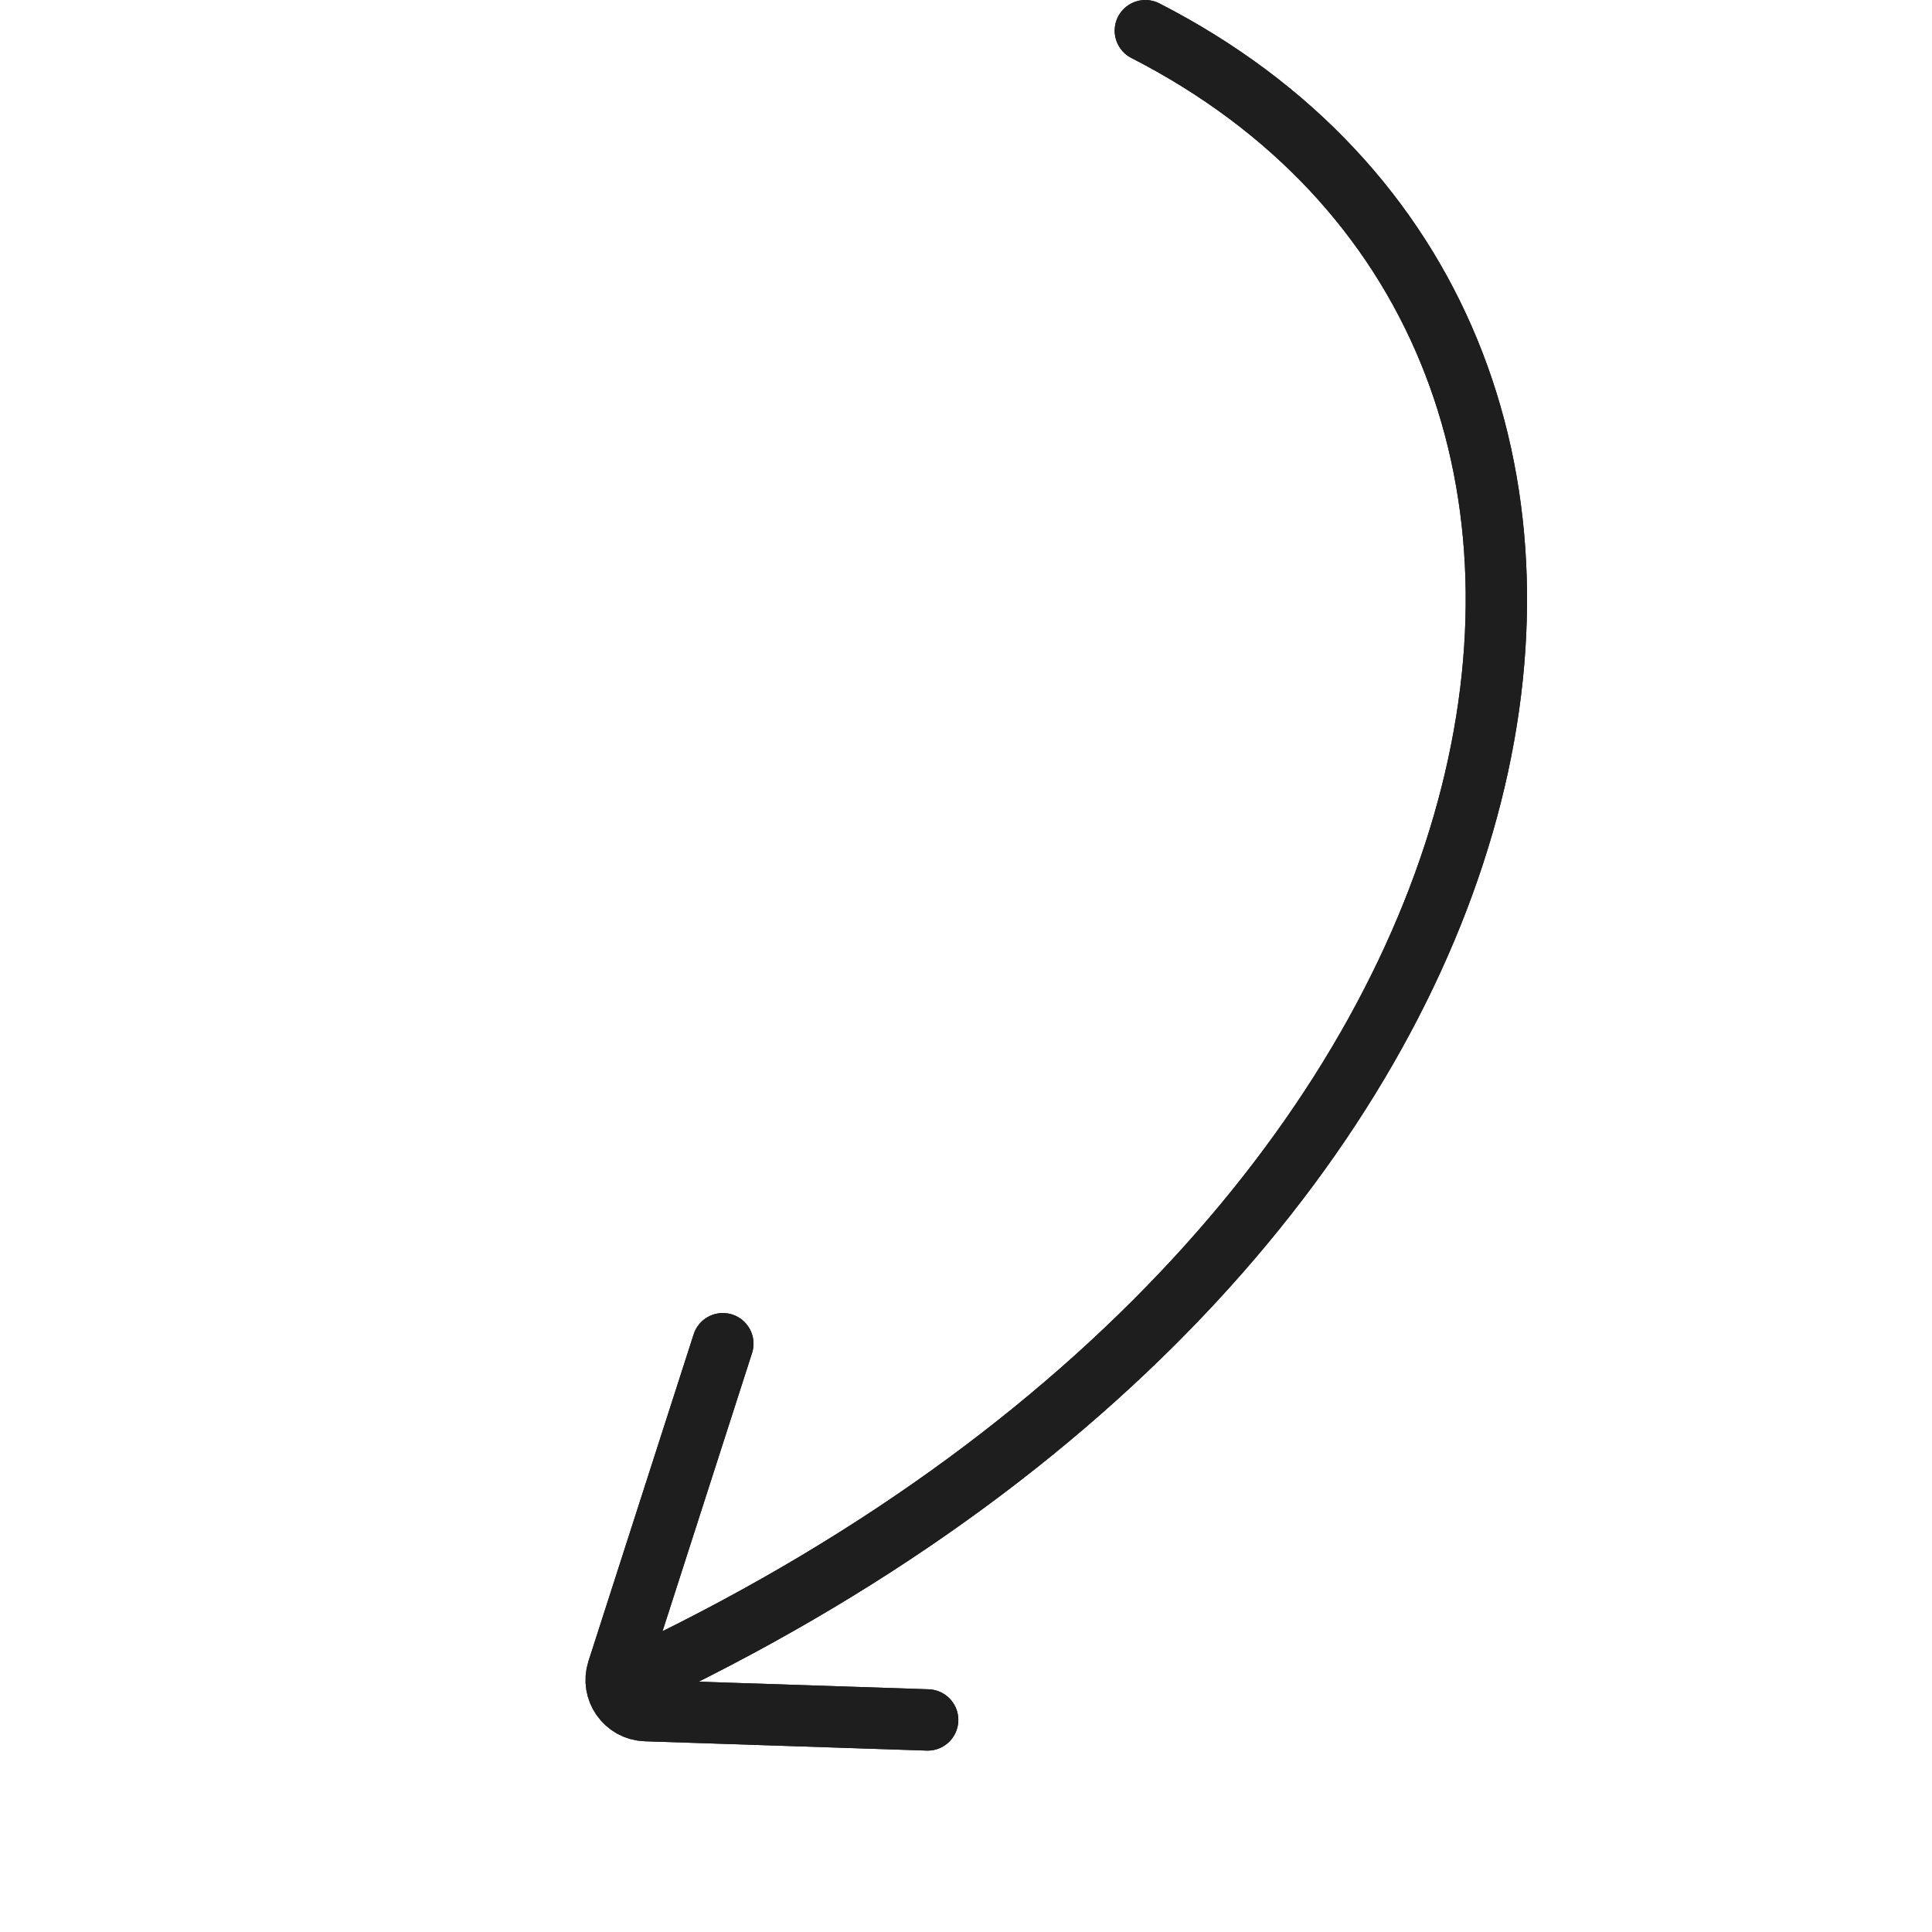 <?xml version="1.0" encoding="UTF-8"?> <svg xmlns="http://www.w3.org/2000/svg" width="63" height="63" viewBox="0 0 63 63" fill="none"><path d="M23.571 43.816L20.141 54.475C19.938 55.107 20.396 55.759 21.06 55.781L30.25 56.085" stroke="#1E1E1E" stroke-width="2" stroke-linecap="round"></path><path d="M23.571 43.816L20.141 54.475C19.938 55.107 20.396 55.759 21.06 55.781L30.25 56.085" stroke="#1E1E1E" stroke-width="2" stroke-linecap="round"></path><path d="M37.348 1C56.583 10.853 51.819 39.775 21.225 54.49" stroke="#1E1E1E" stroke-width="2" stroke-linecap="round"></path><path d="M37.348 1C56.583 10.853 51.819 39.775 21.225 54.49" stroke="#1E1E1E" stroke-width="2" stroke-linecap="round"></path></svg> 